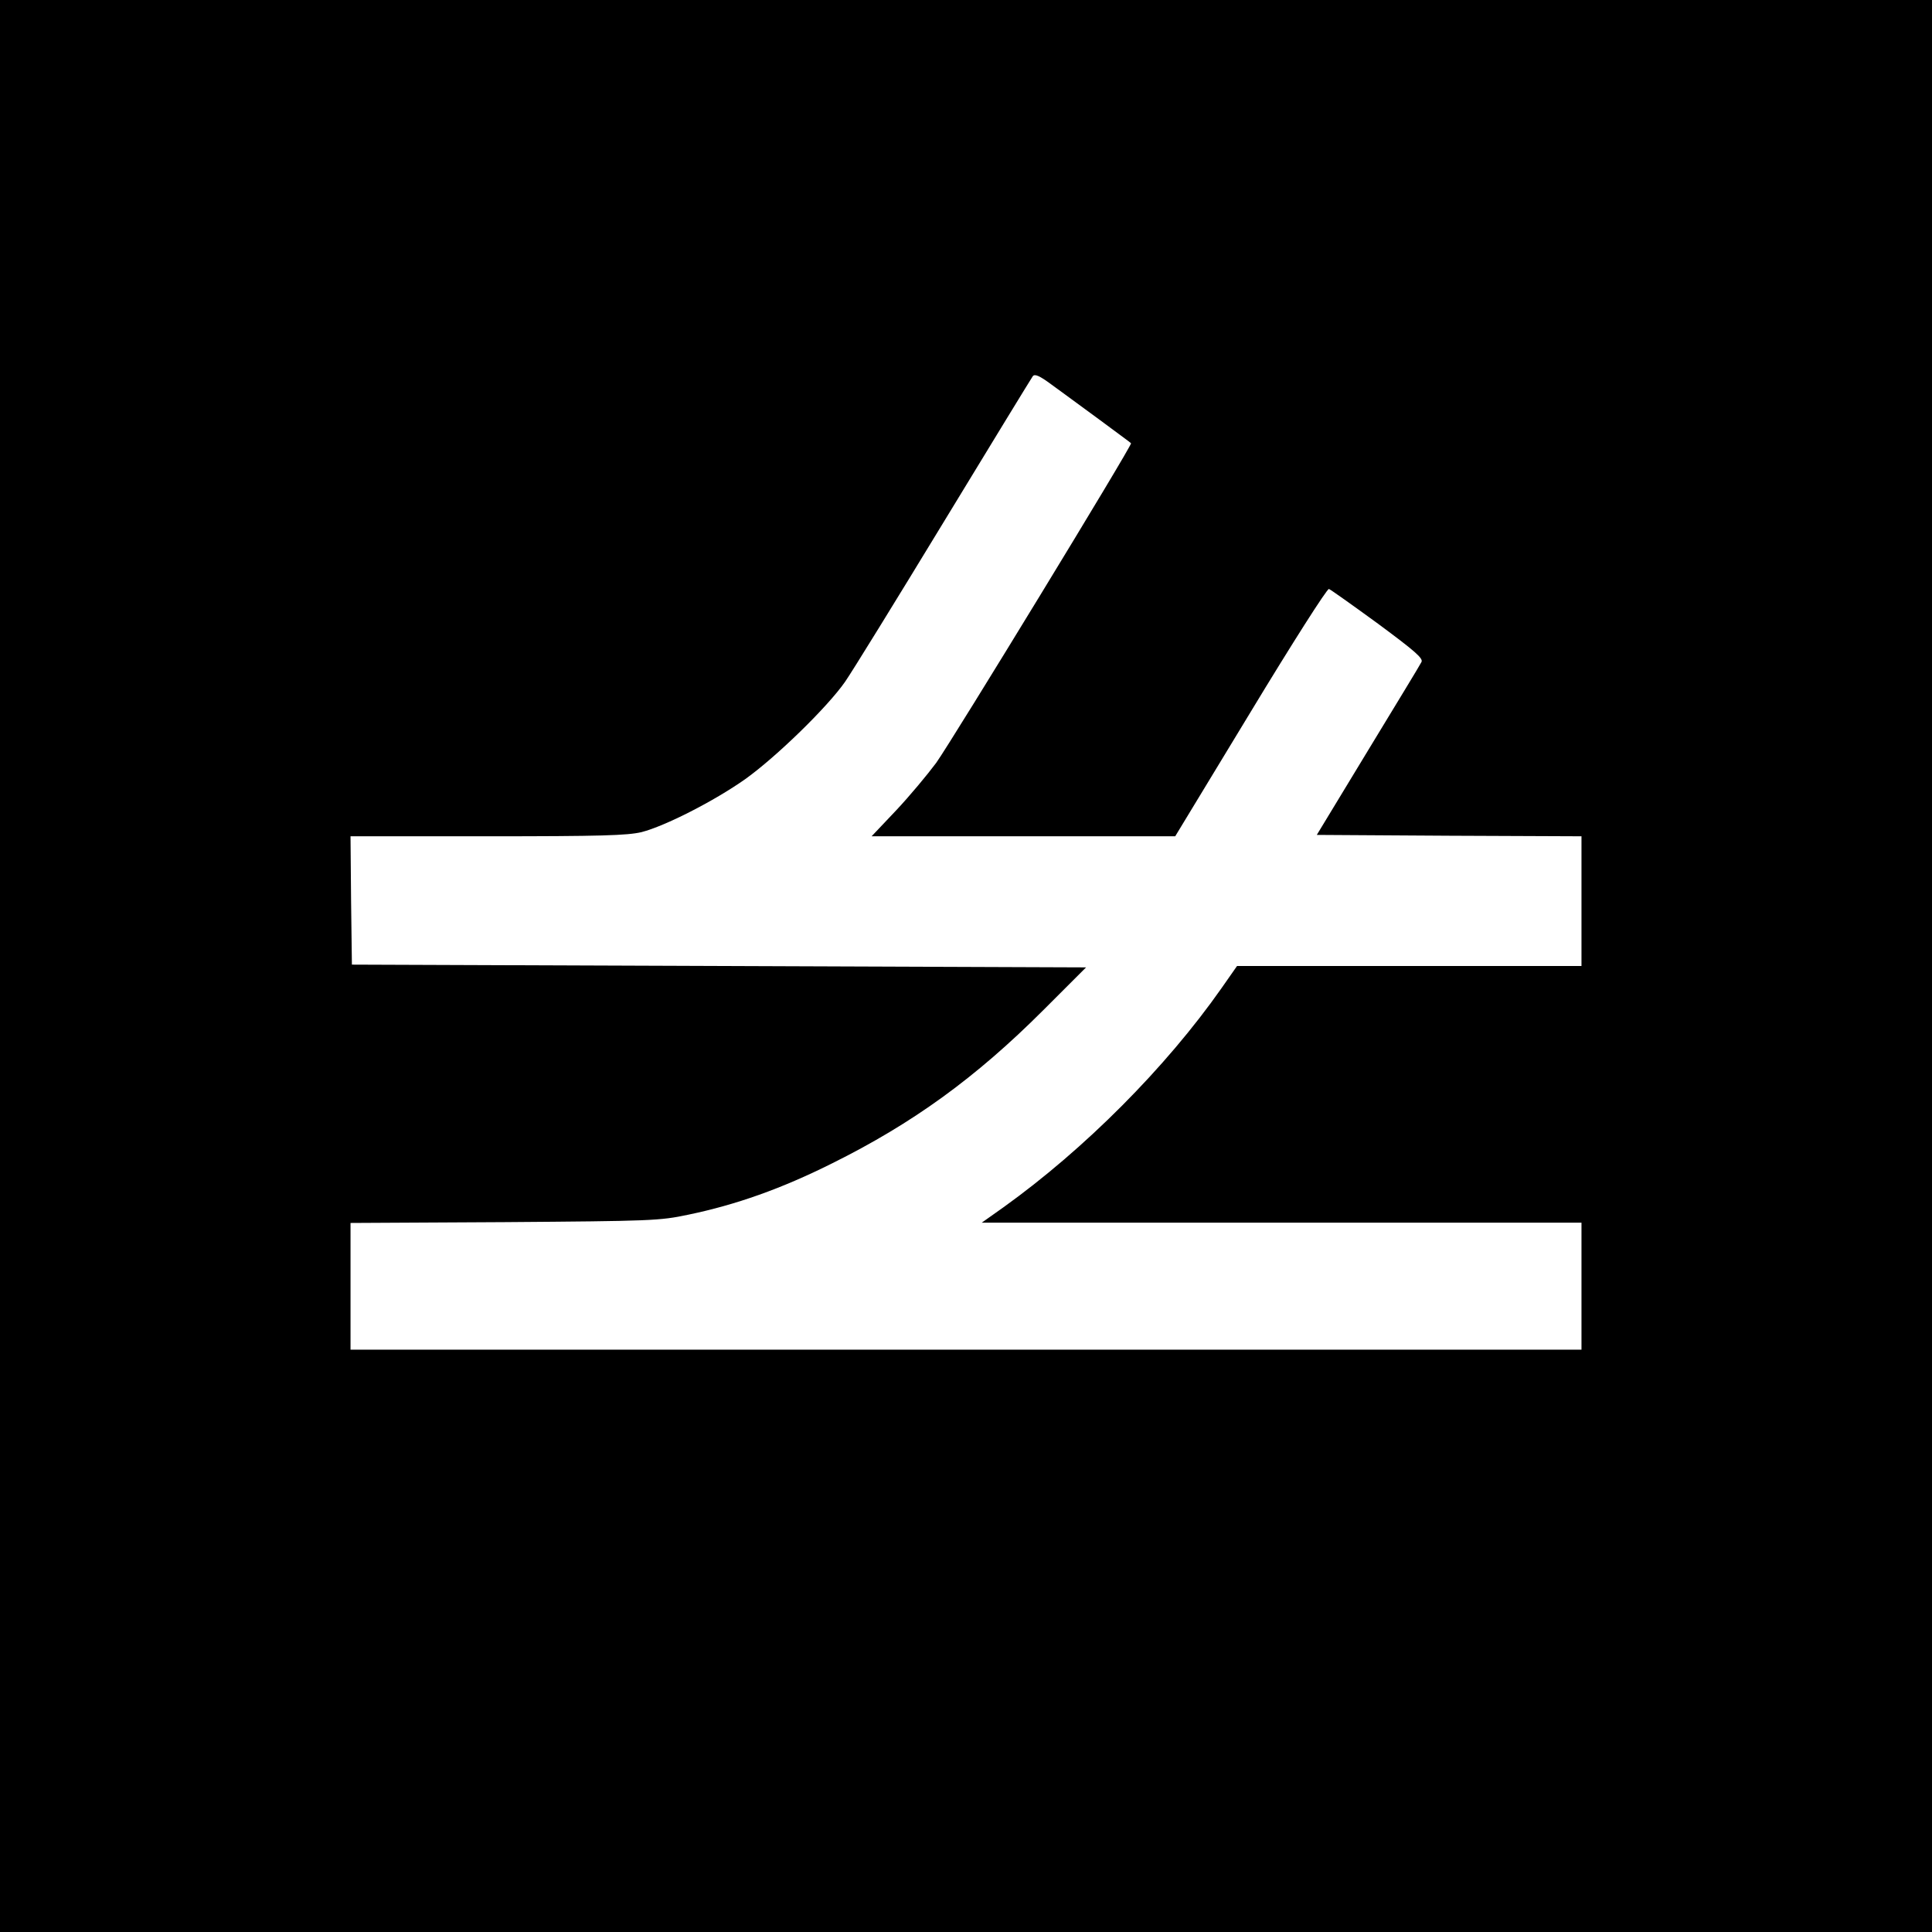 <?xml version="1.0" standalone="no"?>
<!DOCTYPE svg PUBLIC "-//W3C//DTD SVG 20010904//EN"
 "http://www.w3.org/TR/2001/REC-SVG-20010904/DTD/svg10.dtd">
<svg version="1.0" xmlns="http://www.w3.org/2000/svg"
 width="700pt" height="700pt" viewBox="0 0 700 700"
 preserveAspectRatio="xMidYMid meet">
<g transform="translate(0,700) scale(0.1,-0.1)"
fill="#000000" stroke="none">
<path d="M0 3500 l0 -3500 3500 0 3500 0 0 3500 0 3500 -3500 0 -3500 0 0
-3500z m3980 1982 c63 -47 117 -86 118 -88 6 -5 -647 -1075 -706 -1158 -32
-43 -97 -121 -145 -172 l-89 -94 550 0 550 0 273 450 c150 248 278 449 284
446 6 -2 86 -59 178 -126 135 -100 165 -126 157 -139 -4 -9 -92 -153 -194
-321 l-185 -305 480 -3 479 -2 0 -235 0 -235 -624 0 -624 0 -56 -80 c-202
-288 -496 -583 -790 -794 l-79 -56 1087 0 1086 0 0 -230 0 -230 -2230 0 -2230
0 0 229 0 230 558 3 c534 4 562 5 666 27 173 36 337 94 521 186 292 145 520
310 765 555 l155 155 -1330 5 -1330 5 -3 233 -2 232 496 0 c414 0 506 3 558
15 86 22 264 113 376 192 112 80 298 261 362 353 25 36 186 297 358 580 172
283 317 520 322 527 7 9 24 2 66 -29 32 -23 109 -80 172 -126z"/>
</g>
</svg>
